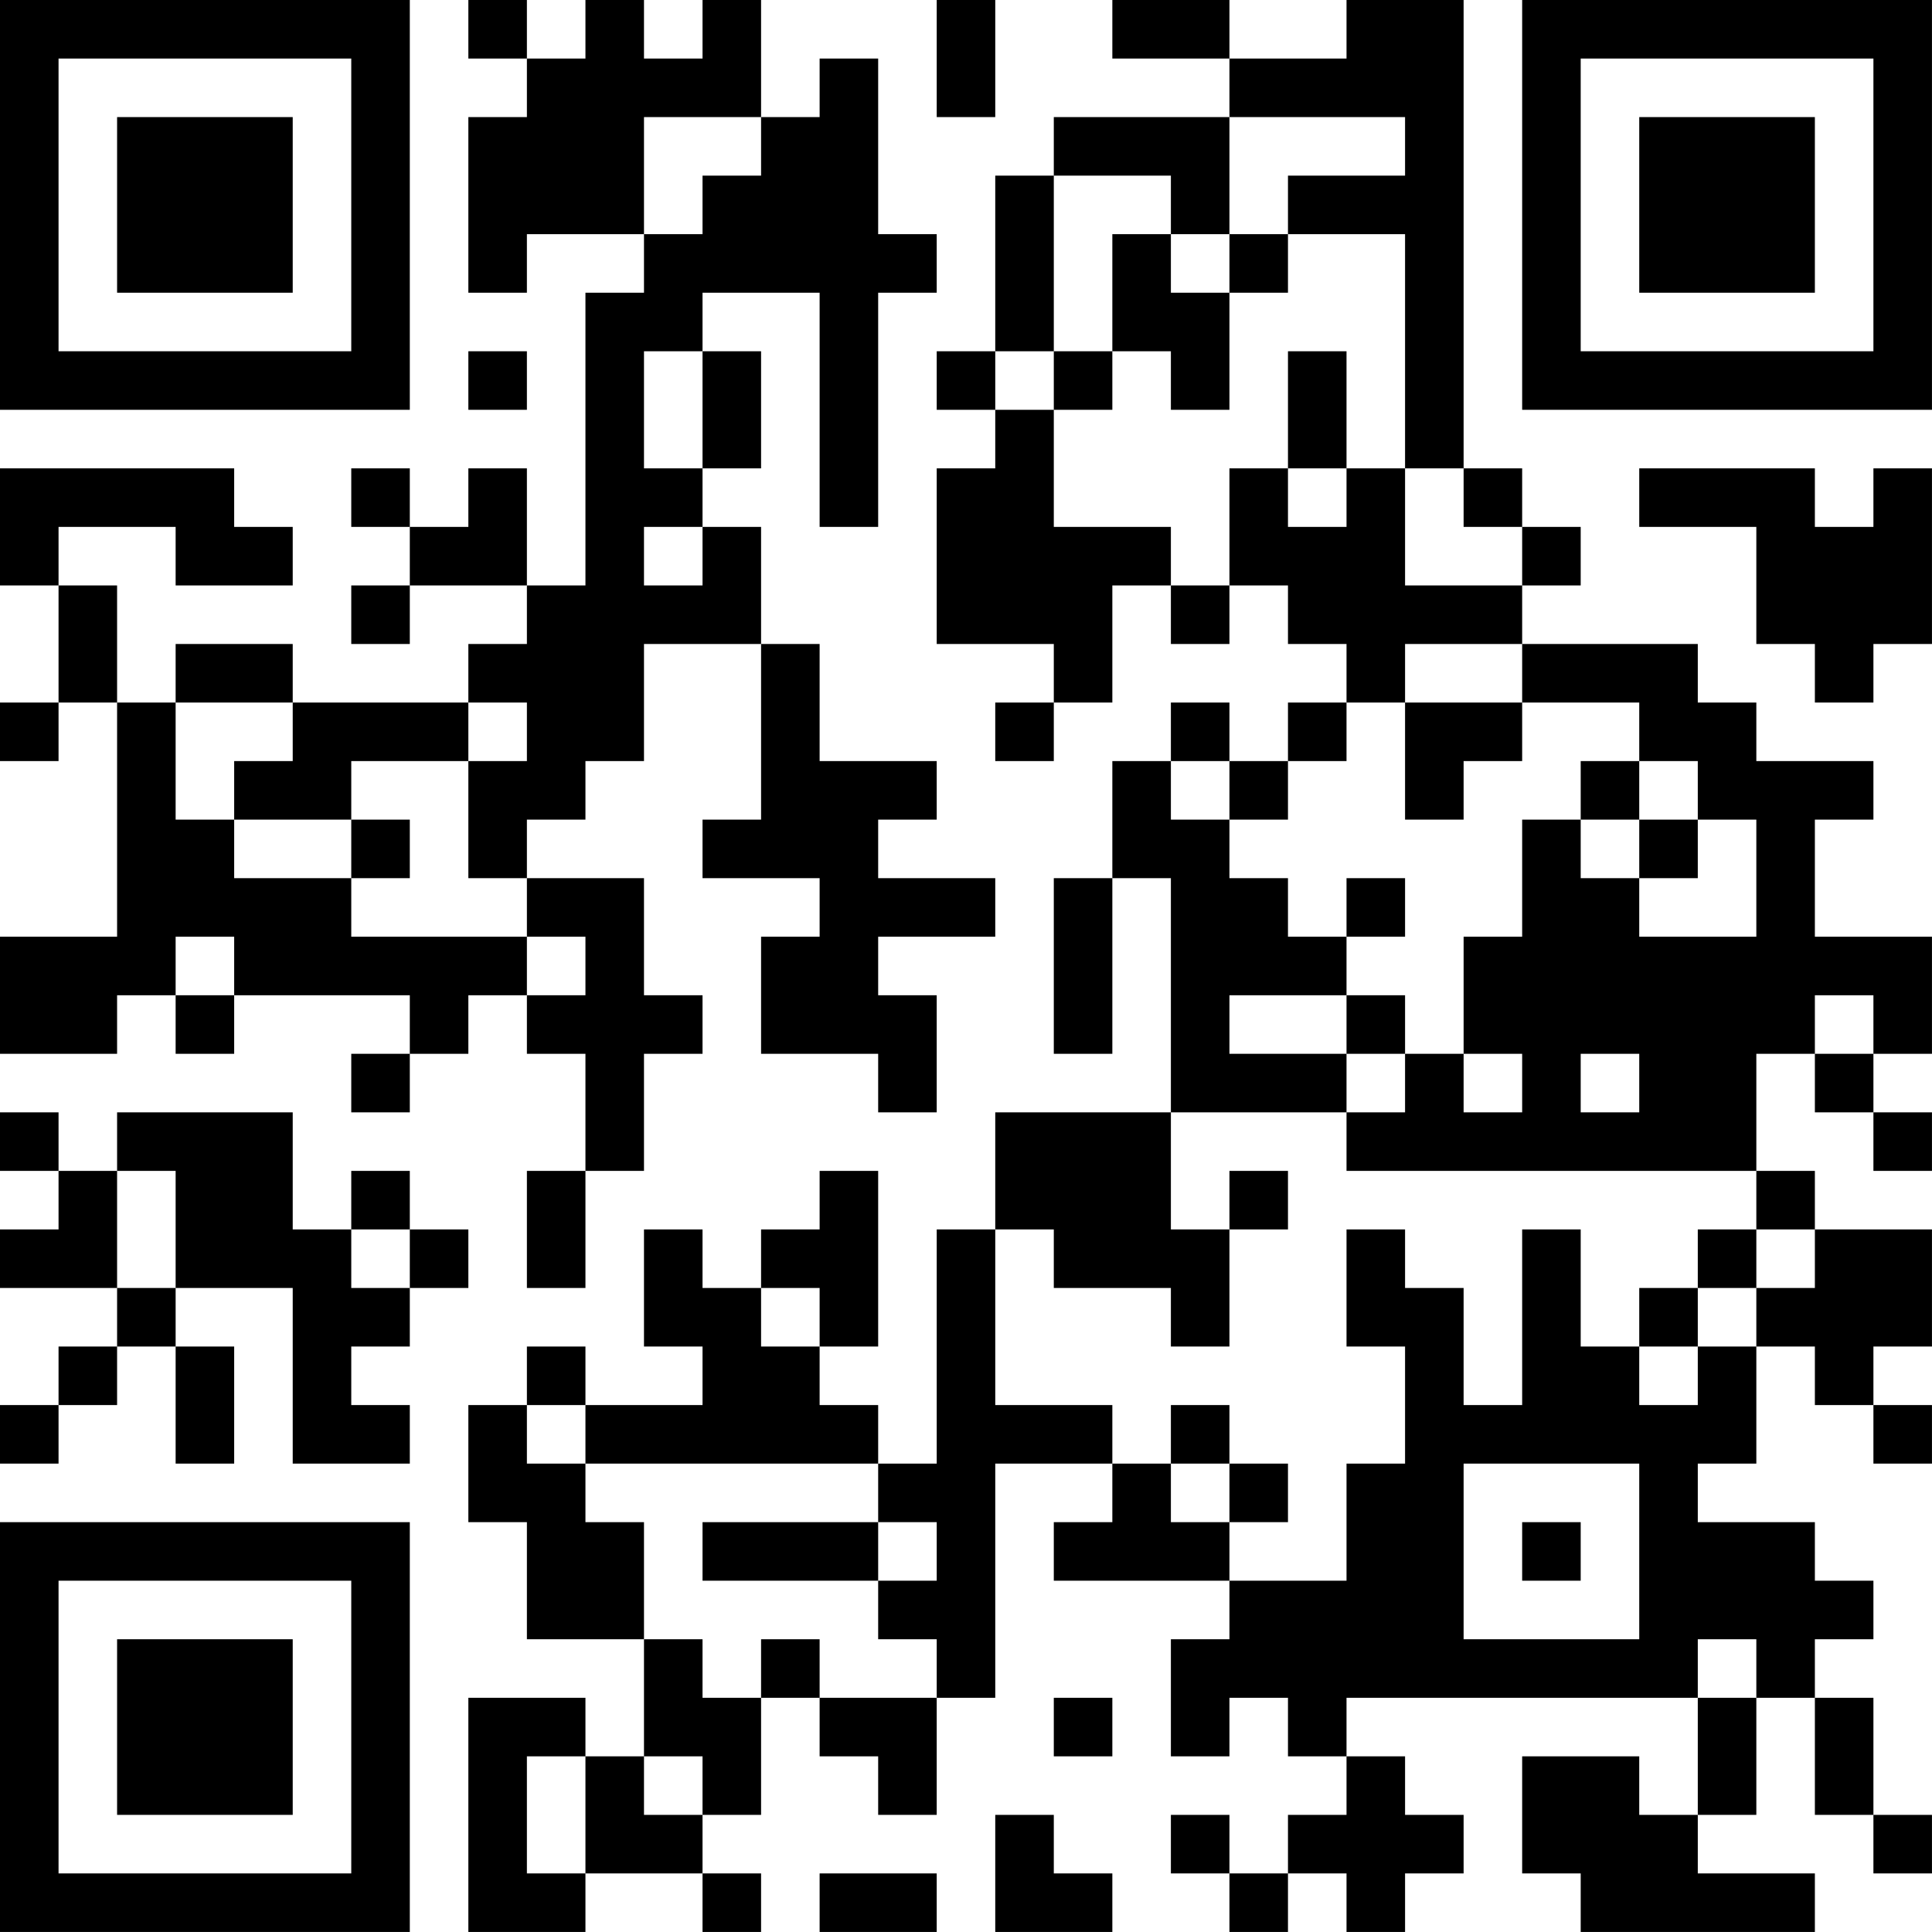 <?xml version="1.0" encoding="UTF-8"?>
<svg xmlns="http://www.w3.org/2000/svg" version="1.1" width="400" height="400" viewBox="0 0 400 400"><rect x="0" y="0" width="400" height="400" fill="#ffffff"/><g transform="scale(12.121)"><g transform="translate(0,0)"><path fill-rule="evenodd" d="M8 0L8 1L9 1L9 2L8 2L8 5L9 5L9 4L11 4L11 5L10 5L10 10L9 10L9 8L8 8L8 9L7 9L7 8L6 8L6 9L7 9L7 10L6 10L6 11L7 11L7 10L9 10L9 11L8 11L8 12L5 12L5 11L3 11L3 12L2 12L2 10L1 10L1 9L3 9L3 10L5 10L5 9L4 9L4 8L0 8L0 10L1 10L1 12L0 12L0 13L1 13L1 12L2 12L2 16L0 16L0 18L2 18L2 17L3 17L3 18L4 18L4 17L7 17L7 18L6 18L6 19L7 19L7 18L8 18L8 17L9 17L9 18L10 18L10 20L9 20L9 22L10 22L10 20L11 20L11 18L12 18L12 17L11 17L11 15L9 15L9 14L10 14L10 13L11 13L11 11L13 11L13 14L12 14L12 15L14 15L14 16L13 16L13 18L15 18L15 19L16 19L16 17L15 17L15 16L17 16L17 15L15 15L15 14L16 14L16 13L14 13L14 11L13 11L13 9L12 9L12 8L13 8L13 6L12 6L12 5L14 5L14 9L15 9L15 5L16 5L16 4L15 4L15 1L14 1L14 2L13 2L13 0L12 0L12 1L11 1L11 0L10 0L10 1L9 1L9 0ZM16 0L16 2L17 2L17 0ZM19 0L19 1L21 1L21 2L18 2L18 3L17 3L17 6L16 6L16 7L17 7L17 8L16 8L16 11L18 11L18 12L17 12L17 13L18 13L18 12L19 12L19 10L20 10L20 11L21 11L21 10L22 10L22 11L23 11L23 12L22 12L22 13L21 13L21 12L20 12L20 13L19 13L19 15L18 15L18 18L19 18L19 15L20 15L20 19L17 19L17 21L16 21L16 25L15 25L15 24L14 24L14 23L15 23L15 20L14 20L14 21L13 21L13 22L12 22L12 21L11 21L11 23L12 23L12 24L10 24L10 23L9 23L9 24L8 24L8 26L9 26L9 28L11 28L11 30L10 30L10 29L8 29L8 33L10 33L10 32L12 32L12 33L13 33L13 32L12 32L12 31L13 31L13 29L14 29L14 30L15 30L15 31L16 31L16 29L17 29L17 25L19 25L19 26L18 26L18 27L21 27L21 28L20 28L20 30L21 30L21 29L22 29L22 30L23 30L23 31L22 31L22 32L21 32L21 31L20 31L20 32L21 32L21 33L22 33L22 32L23 32L23 33L24 33L24 32L25 32L25 31L24 31L24 30L23 30L23 29L29 29L29 31L28 31L28 30L26 30L26 32L27 32L27 33L31 33L31 32L29 32L29 31L30 31L30 29L31 29L31 31L32 31L32 32L33 32L33 31L32 31L32 29L31 29L31 28L32 28L32 27L31 27L31 26L29 26L29 25L30 25L30 23L31 23L31 24L32 24L32 25L33 25L33 24L32 24L32 23L33 23L33 21L31 21L31 20L30 20L30 18L31 18L31 19L32 19L32 20L33 20L33 19L32 19L32 18L33 18L33 16L31 16L31 14L32 14L32 13L30 13L30 12L29 12L29 11L26 11L26 10L27 10L27 9L26 9L26 8L25 8L25 0L23 0L23 1L21 1L21 0ZM11 2L11 4L12 4L12 3L13 3L13 2ZM21 2L21 4L20 4L20 3L18 3L18 6L17 6L17 7L18 7L18 9L20 9L20 10L21 10L21 8L22 8L22 9L23 9L23 8L24 8L24 10L26 10L26 9L25 9L25 8L24 8L24 4L22 4L22 3L24 3L24 2ZM19 4L19 6L18 6L18 7L19 7L19 6L20 6L20 7L21 7L21 5L22 5L22 4L21 4L21 5L20 5L20 4ZM8 6L8 7L9 7L9 6ZM11 6L11 8L12 8L12 6ZM22 6L22 8L23 8L23 6ZM28 8L28 9L30 9L30 11L31 11L31 12L32 12L32 11L33 11L33 8L32 8L32 9L31 9L31 8ZM11 9L11 10L12 10L12 9ZM24 11L24 12L23 12L23 13L22 13L22 14L21 14L21 13L20 13L20 14L21 14L21 15L22 15L22 16L23 16L23 17L21 17L21 18L23 18L23 19L20 19L20 21L21 21L21 23L20 23L20 22L18 22L18 21L17 21L17 24L19 24L19 25L20 25L20 26L21 26L21 27L23 27L23 25L24 25L24 23L23 23L23 21L24 21L24 22L25 22L25 24L26 24L26 21L27 21L27 23L28 23L28 24L29 24L29 23L30 23L30 22L31 22L31 21L30 21L30 20L23 20L23 19L24 19L24 18L25 18L25 19L26 19L26 18L25 18L25 16L26 16L26 14L27 14L27 15L28 15L28 16L30 16L30 14L29 14L29 13L28 13L28 12L26 12L26 11ZM3 12L3 14L4 14L4 15L6 15L6 16L9 16L9 17L10 17L10 16L9 16L9 15L8 15L8 13L9 13L9 12L8 12L8 13L6 13L6 14L4 14L4 13L5 13L5 12ZM24 12L24 14L25 14L25 13L26 13L26 12ZM27 13L27 14L28 14L28 15L29 15L29 14L28 14L28 13ZM6 14L6 15L7 15L7 14ZM23 15L23 16L24 16L24 15ZM3 16L3 17L4 17L4 16ZM23 17L23 18L24 18L24 17ZM31 17L31 18L32 18L32 17ZM27 18L27 19L28 19L28 18ZM0 19L0 20L1 20L1 21L0 21L0 22L2 22L2 23L1 23L1 24L0 24L0 25L1 25L1 24L2 24L2 23L3 23L3 25L4 25L4 23L3 23L3 22L5 22L5 25L7 25L7 24L6 24L6 23L7 23L7 22L8 22L8 21L7 21L7 20L6 20L6 21L5 21L5 19L2 19L2 20L1 20L1 19ZM2 20L2 22L3 22L3 20ZM21 20L21 21L22 21L22 20ZM6 21L6 22L7 22L7 21ZM29 21L29 22L28 22L28 23L29 23L29 22L30 22L30 21ZM13 22L13 23L14 23L14 22ZM9 24L9 25L10 25L10 26L11 26L11 28L12 28L12 29L13 29L13 28L14 28L14 29L16 29L16 28L15 28L15 27L16 27L16 26L15 26L15 25L10 25L10 24ZM20 24L20 25L21 25L21 26L22 26L22 25L21 25L21 24ZM25 25L25 28L28 28L28 25ZM12 26L12 27L15 27L15 26ZM26 26L26 27L27 27L27 26ZM29 28L29 29L30 29L30 28ZM18 29L18 30L19 30L19 29ZM9 30L9 32L10 32L10 30ZM11 30L11 31L12 31L12 30ZM17 31L17 33L19 33L19 32L18 32L18 31ZM14 32L14 33L16 33L16 32ZM0 0L0 7L7 7L7 0ZM1 1L1 6L6 6L6 1ZM2 2L2 5L5 5L5 2ZM26 0L26 7L33 7L33 0ZM27 1L27 6L32 6L32 1ZM28 2L28 5L31 5L31 2ZM0 26L0 33L7 33L7 26ZM1 27L1 32L6 32L6 27ZM2 28L2 31L5 31L5 28Z" fill="#000000"/></g></g></svg>
